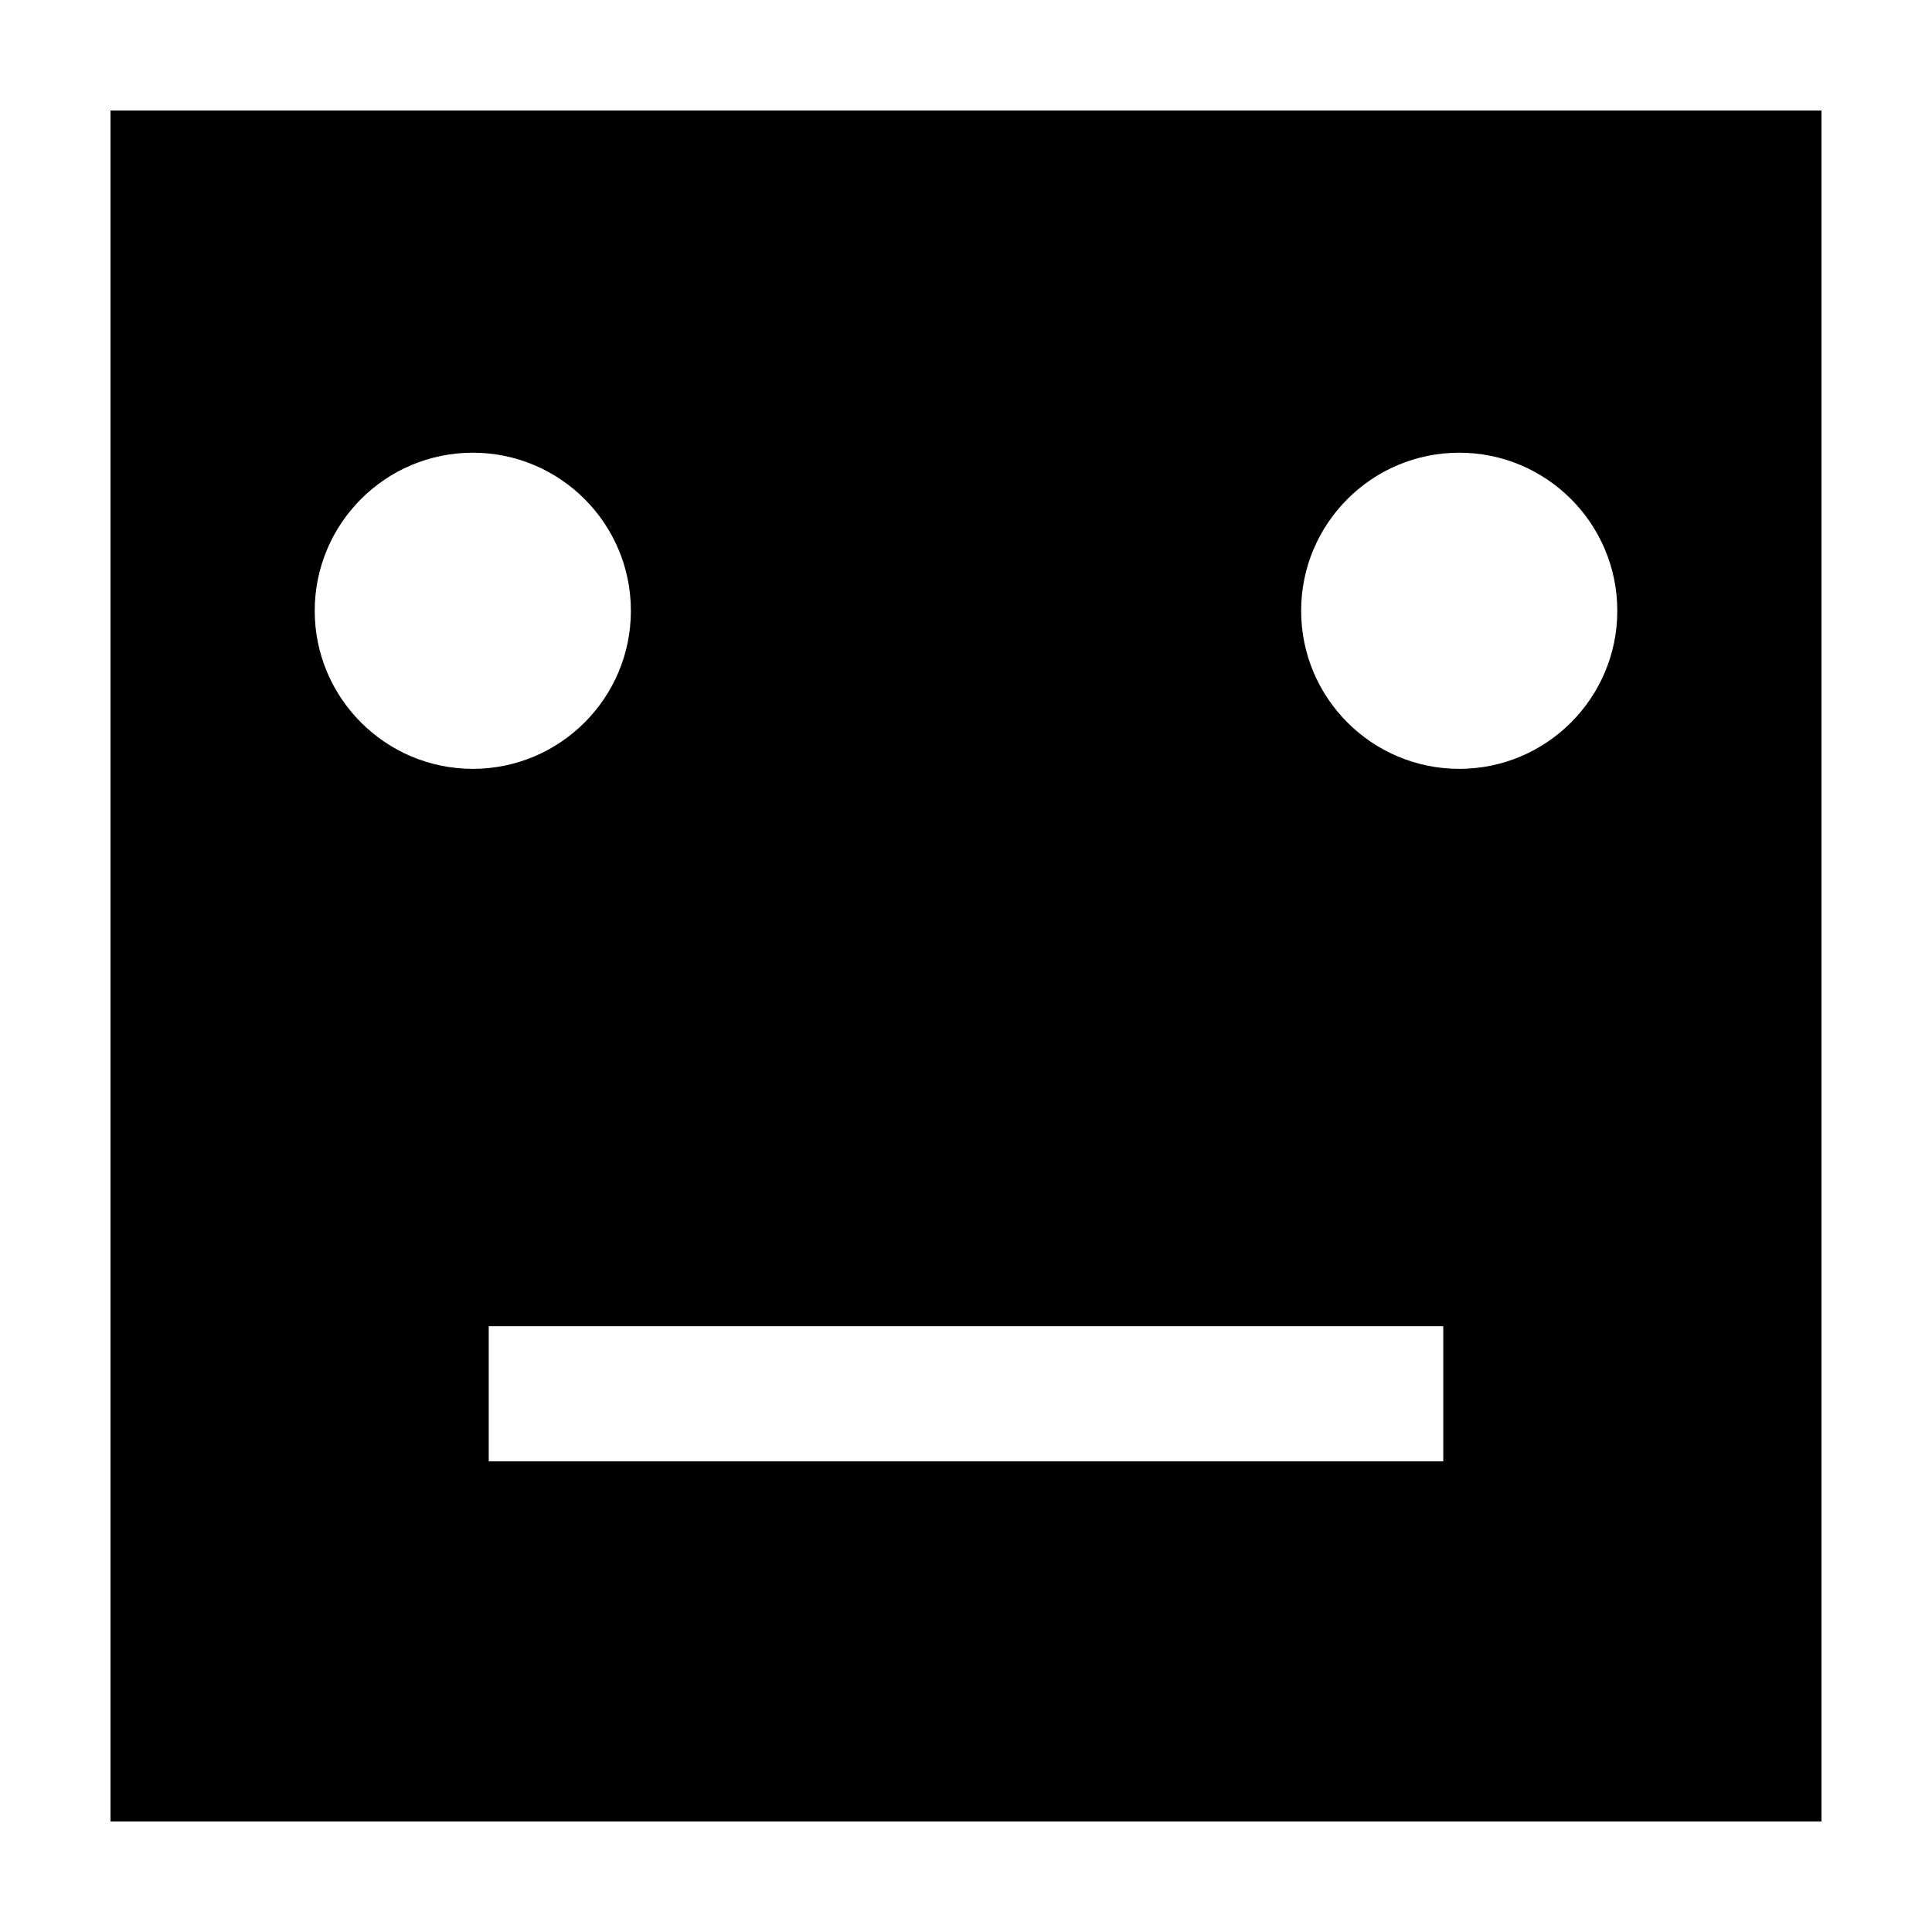 <?xml version="1.0" encoding="UTF-8"?>
<!-- Uploaded to: ICON Repo, www.svgrepo.com, Generator: ICON Repo Mixer Tools -->
<svg fill="#000000" width="800px" height="800px" version="1.1" viewBox="144 144 512 512" xmlns="http://www.w3.org/2000/svg">
 <path d="m626.71 626.71h-453.43v-453.43h453.43zm-100.23-131.25h-252.96v35.801h252.96zm-257.18-231.49c23.117 0 41.891 18.773 41.891 41.895 0 23.117-18.773 41.887-41.891 41.887-23.121 0-41.895-18.77-41.895-41.887 0-23.121 18.773-41.895 41.895-41.895zm261.41 0c23.117 0 41.891 18.773 41.891 41.895 0 23.117-18.773 41.887-41.891 41.887-23.121 0-41.895-18.77-41.895-41.887 0-23.121 18.773-41.895 41.895-41.895z" fill-rule="evenodd"/>
</svg>